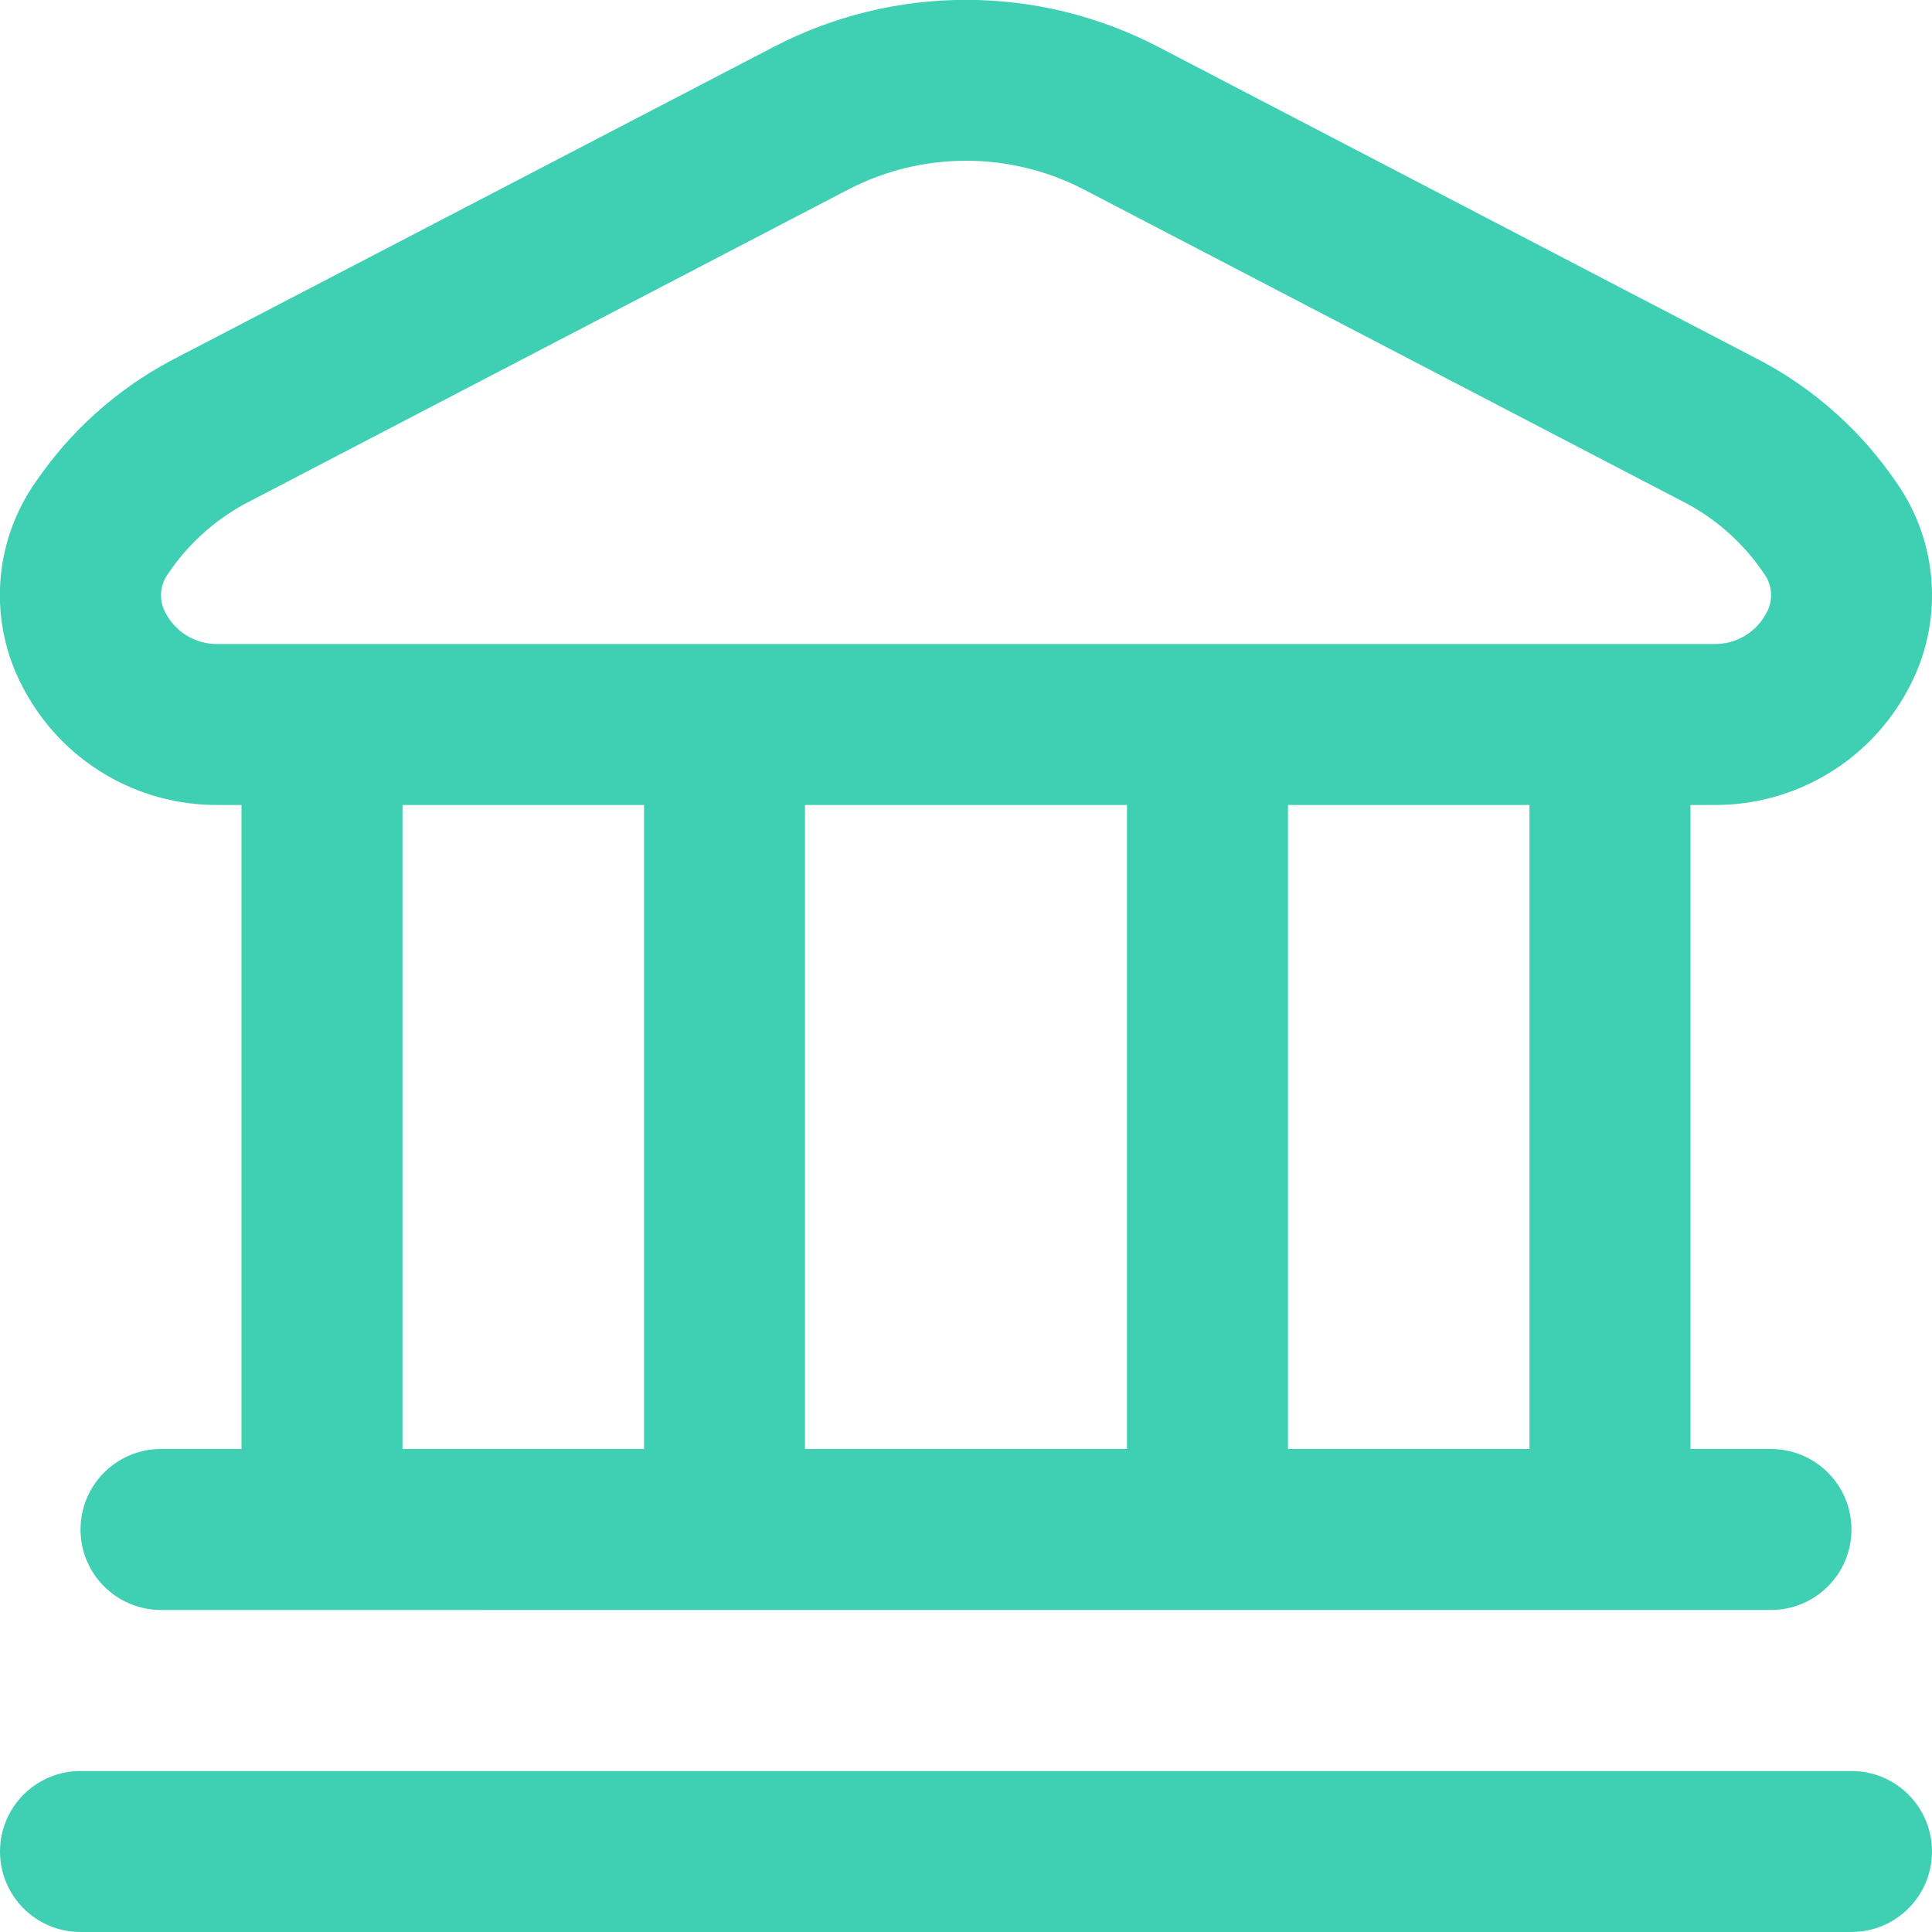 <?xml version="1.0" encoding="utf-8"?>
<!-- Generator: Adobe Illustrator 26.3.1, SVG Export Plug-In . SVG Version: 6.00 Build 0)  -->
<svg version="1.1" id="Layer_1" xmlns:svgjs="http://svgjs.com/svgjs"
	 xmlns="http://www.w3.org/2000/svg" xmlns:xlink="http://www.w3.org/1999/xlink" x="0px" y="0px" viewBox="0 0 512 512"
	 style="enable-background:new 0 0 512 512;" xml:space="preserve">
<style type="text/css">
	.st0{fill:#3FD0B4;}
</style>
<g>
	<path class="st0" d="M512,490.67c0,11.78-9.55,21.33-21.33,21.33H21.33C9.55,512,0,502.45,0,490.67c0-11.78,9.55-21.33,21.33-21.33
		h469.33C502.45,469.33,512,478.88,512,490.67z M6.21,182.44c-9.38-17.39-8.11-38.59,3.26-54.74c9.11-13.37,21.32-24.35,35.58-32
		l160.02-83.29c31.92-16.6,69.93-16.6,101.85,0l160,83.35c14.26,7.65,26.47,18.63,35.58,32c11.38,16.15,12.64,37.35,3.26,54.74
		c-10.09,19.08-29.96,30.97-51.54,30.83H448V384h21.33c11.78,0,21.33,9.55,21.33,21.33s-9.55,21.33-21.33,21.33H42.67
		c-11.78,0-21.33-9.55-21.33-21.33S30.88,384,42.67,384H64V213.33h-6.23C36.16,213.47,16.28,201.56,6.21,182.44L6.21,182.44z
		 M106.67,384h64V213.33h-64L106.67,384z M213.33,213.33V384h85.33V213.33H213.33z M405.33,213.33h-64V384h64V213.33z M44.01,162.67
		c2.73,5.03,8.04,8.12,13.76,8h396.46c5.72,0.12,11.03-2.97,13.76-8c1.99-3.33,1.79-7.54-0.51-10.67
		c-5.17-7.68-12.11-14-20.25-18.43l-160-83.35c-19.57-10.16-42.85-10.16-62.42,0l-160,83.35c-8.13,4.44-15.07,10.77-20.25,18.45
		C42.26,155.14,42.04,159.33,44.01,162.67L44.01,162.67z"/>
</g>
</svg>
